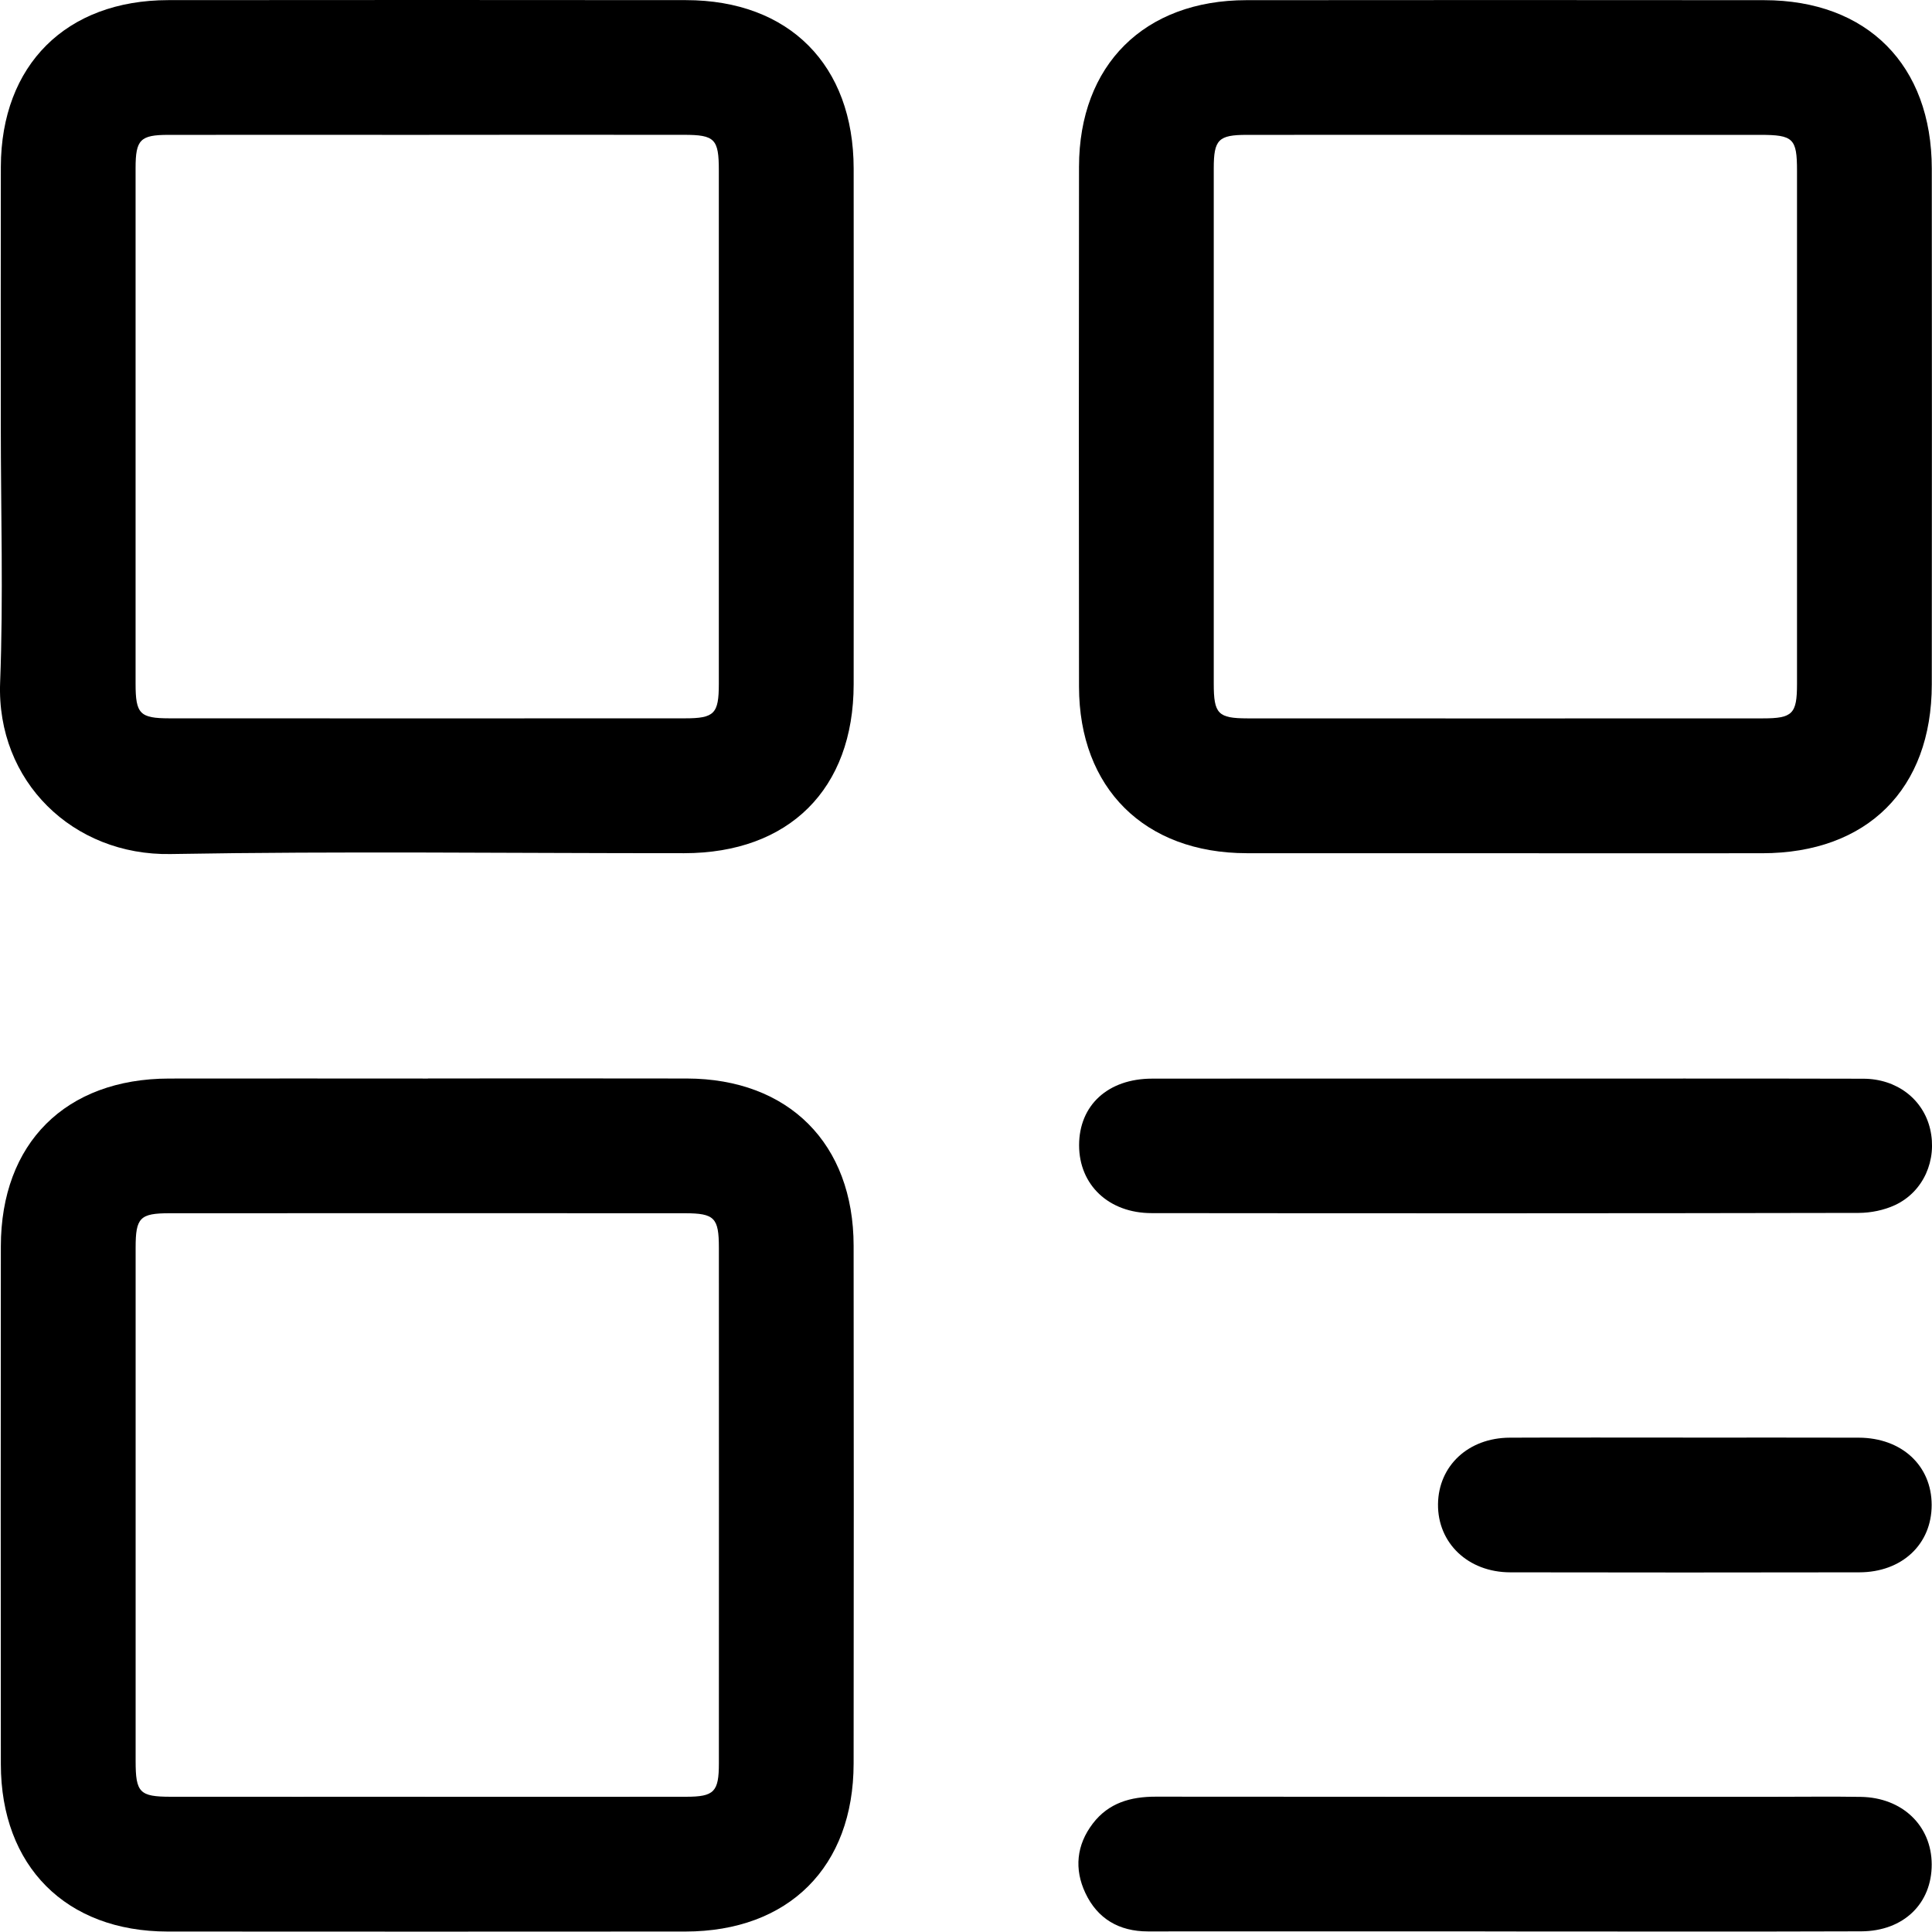 <?xml version="1.0" encoding="UTF-8"?>
<svg id="katman_1" data-name="katman 1" xmlns="http://www.w3.org/2000/svg" viewBox="0 0 458.84 458.76">
  <path d="M.19,101.1c0-20.5-.04-41,.01-61.49C.27,15.43,15.7,.06,39.96,.03c40.99-.04,81.97-.04,122.96,0,24.5,.02,39.8,15.41,39.82,40.02,.03,40.83,.04,81.66,0,122.49-.02,24.85-15.35,40.08-40.26,40.09-40.65,.02-81.31-.51-121.96,.2C17.36,203.24-.87,185.6,.03,162.08c.78-20.3,.16-40.66,.16-60.99ZM101.98,32.03c-20.65,0-41.3-.02-61.96,0-6.72,0-7.82,1.14-7.82,7.91-.01,40.81-.01,81.63,0,122.44,0,7.16,1.01,8.21,8.03,8.22,40.8,.02,81.61,.02,122.41,0,7.03,0,8.07-1.08,8.08-8.18,.01-40.65,.01-81.29,0-121.94,0-7.48-.95-8.45-8.29-8.46-20.15-.02-40.31,0-60.46,0Z"/>
  <path d="M357.55,202.63c-20.49,0-40.99,.02-61.48,0-24.24-.03-39.78-15.42-39.81-39.54-.05-41.16-.05-82.32,0-123.48,.03-24.17,15.49-39.55,39.75-39.57,40.99-.04,81.97-.04,122.96,0,24.5,.02,39.8,15.41,39.82,40.02,.03,40.83,.04,81.66,0,122.49-.02,24.85-15.35,40.07-40.26,40.09-20.33,.02-40.65,0-60.98,0Zm.51-170.6c-20.65,0-41.3-.02-61.96,0-6.73,0-7.83,1.14-7.84,7.9-.01,40.81-.01,81.63,0,122.44,0,7.17,1.01,8.23,8.02,8.24,40.8,.02,81.61,.02,122.41,0,7.04,0,8.09-1.07,8.09-8.16,.01-40.65,.01-81.29,0-121.94,0-7.62-.89-8.48-8.77-8.48-19.99-.01-39.97,0-59.96,0Z"/>
  <path d="M101.64,256.13c20.49,0,40.99-.04,61.48,.01,24.19,.06,39.59,15.48,39.61,39.72,.04,40.99,.05,81.99,0,122.98-.03,24.54-15.42,39.87-39.96,39.89-40.99,.03-81.97,.03-122.96,0-24.14-.02-39.58-15.51-39.61-39.73-.04-40.99-.04-81.99,0-122.98,.02-24.53,15.38-39.83,39.96-39.87,20.49-.04,40.99,0,61.48,0Zm-.68,170.6c20.65,0,41.3,.02,61.96-.01,6.69,0,7.81-1.16,7.81-7.94,.02-40.81,.01-81.63,0-122.44,0-7.12-1.04-8.19-8.05-8.2-40.8-.02-81.61-.02-122.41,0-7.04,0-8.06,1.05-8.06,8.18,0,40.65,0,81.29,0,121.94,0,7.46,.95,8.45,8.3,8.46,20.15,.02,40.31,0,60.46,0Z"/>
  <path d="M357.58,256.16c28.32,0,56.64-.04,84.96,.03,7.97,.02,14.21,4.89,15.86,11.96,1.71,7.32-1.56,14.87-8.32,18.04-2.62,1.22-5.75,1.86-8.65,1.87-55.97,.11-111.94,.11-167.92,.05-10.22,0-17.23-6.73-17.23-16.12,0-9.49,6.84-15.81,17.34-15.82,27.99-.04,55.97-.01,83.96-.01Z"/>
  <path d="M357.57,458.7c-28.32,0-56.64-.02-84.96,0-6.85,0-11.97-3.02-14.84-9.12-2.67-5.67-2.13-11.39,1.76-16.49,3.76-4.92,8.98-6.4,14.98-6.39,48.98,.06,97.95,.03,146.93,.03,6.83,0,13.66-.09,20.49,.02,9.85,.15,16.8,6.83,16.84,16,.04,9.32-6.67,15.89-16.74,15.93-28.15,.1-56.31,.03-84.46,.03Z"/>
  <path d="M400.02,341.43c13.81,0,27.63-.04,41.44,.01,10.19,.04,17.28,6.63,17.3,15.95,.02,9.35-7.04,16.02-17.21,16.03-27.63,.05-55.26,.05-82.89,0-10.01-.02-17.25-6.97-17.14-16.21,.12-9.1,7.2-15.73,17.04-15.77,13.81-.06,27.63-.02,41.44-.02Z"/>
</svg>